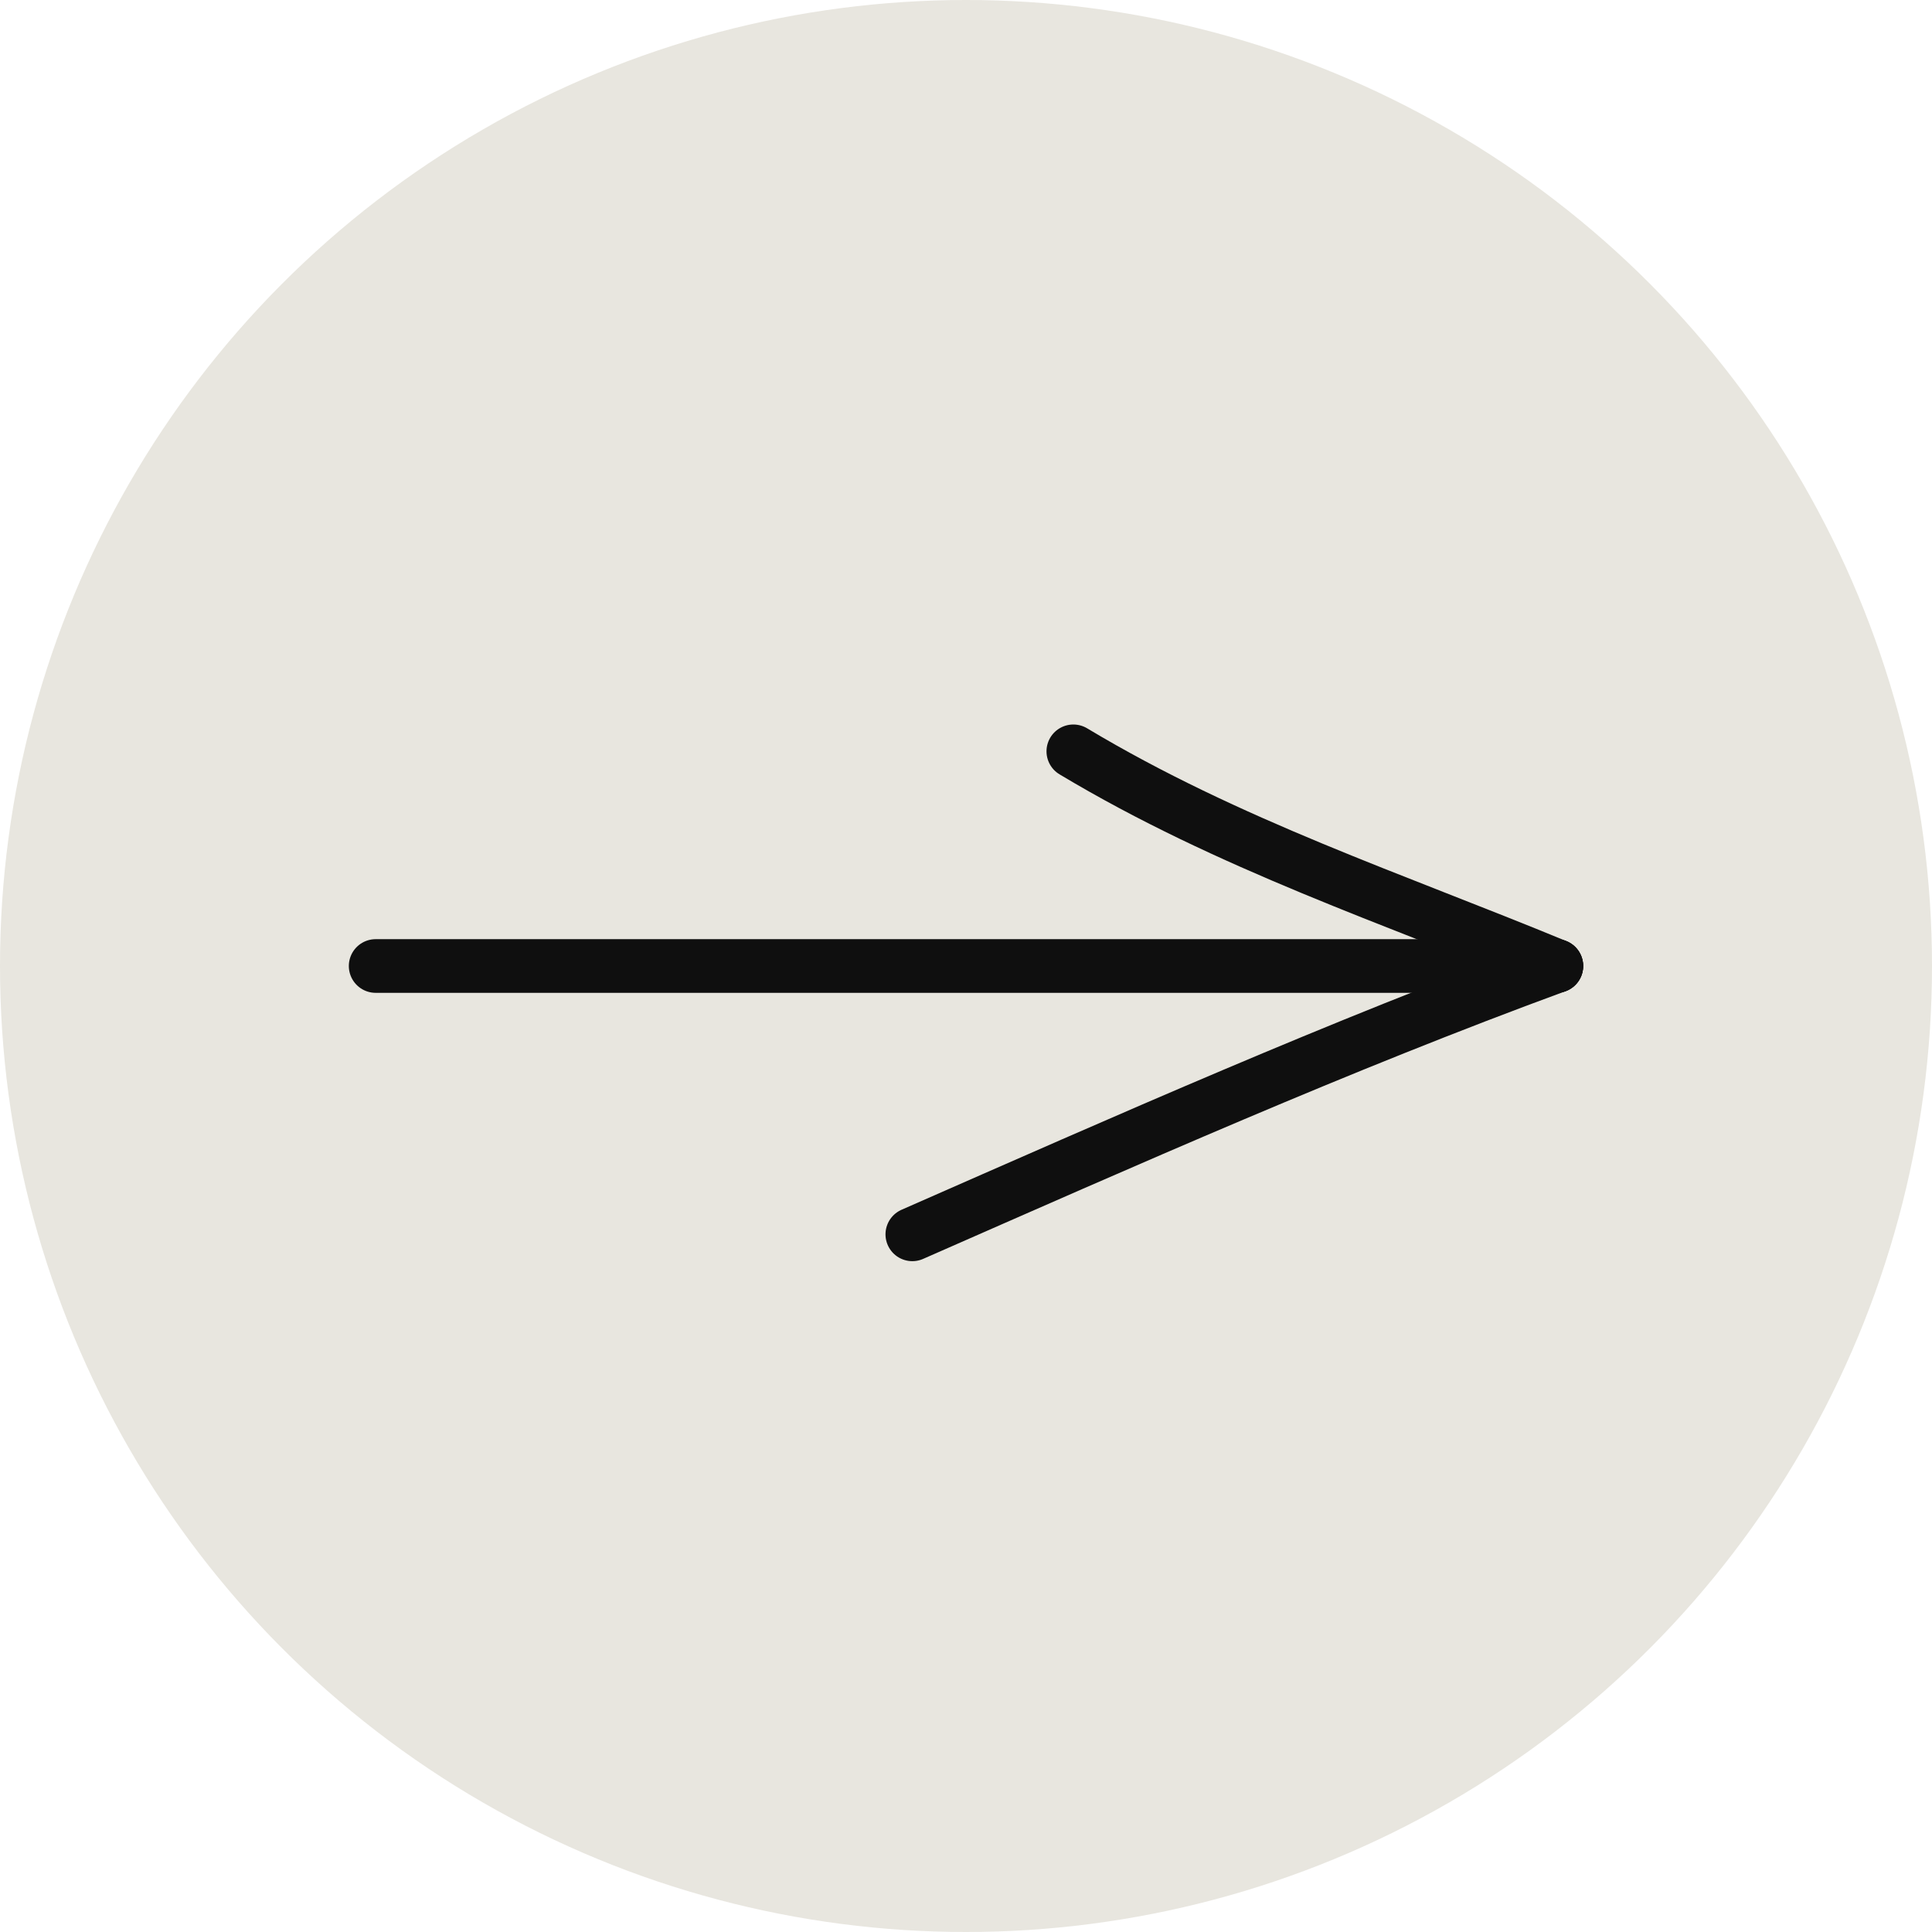 <?xml version="1.0" encoding="UTF-8"?> <svg xmlns="http://www.w3.org/2000/svg" width="36" height="36" viewBox="0 0 36 36" fill="none"><circle cx="18" cy="18" r="18" fill="#E8E6DF"></circle><path d="M7 18C7.166 18 7.508 18 7.671 18C8.888 18 10.106 18 11.322 18C16.253 18 21.184 18 26.115 18C27.077 18 28.038 18 29 18" stroke="#0F0F0F" stroke-linecap="round"></path><path d="M29 18C25.977 16.75 22.891 15.734 20 14" stroke="#0F0F0F" stroke-linecap="round"></path><path d="M29 18C24.96 19.483 20.97 21.256 17 23" stroke="#0F0F0F" stroke-linecap="round"></path></svg> 